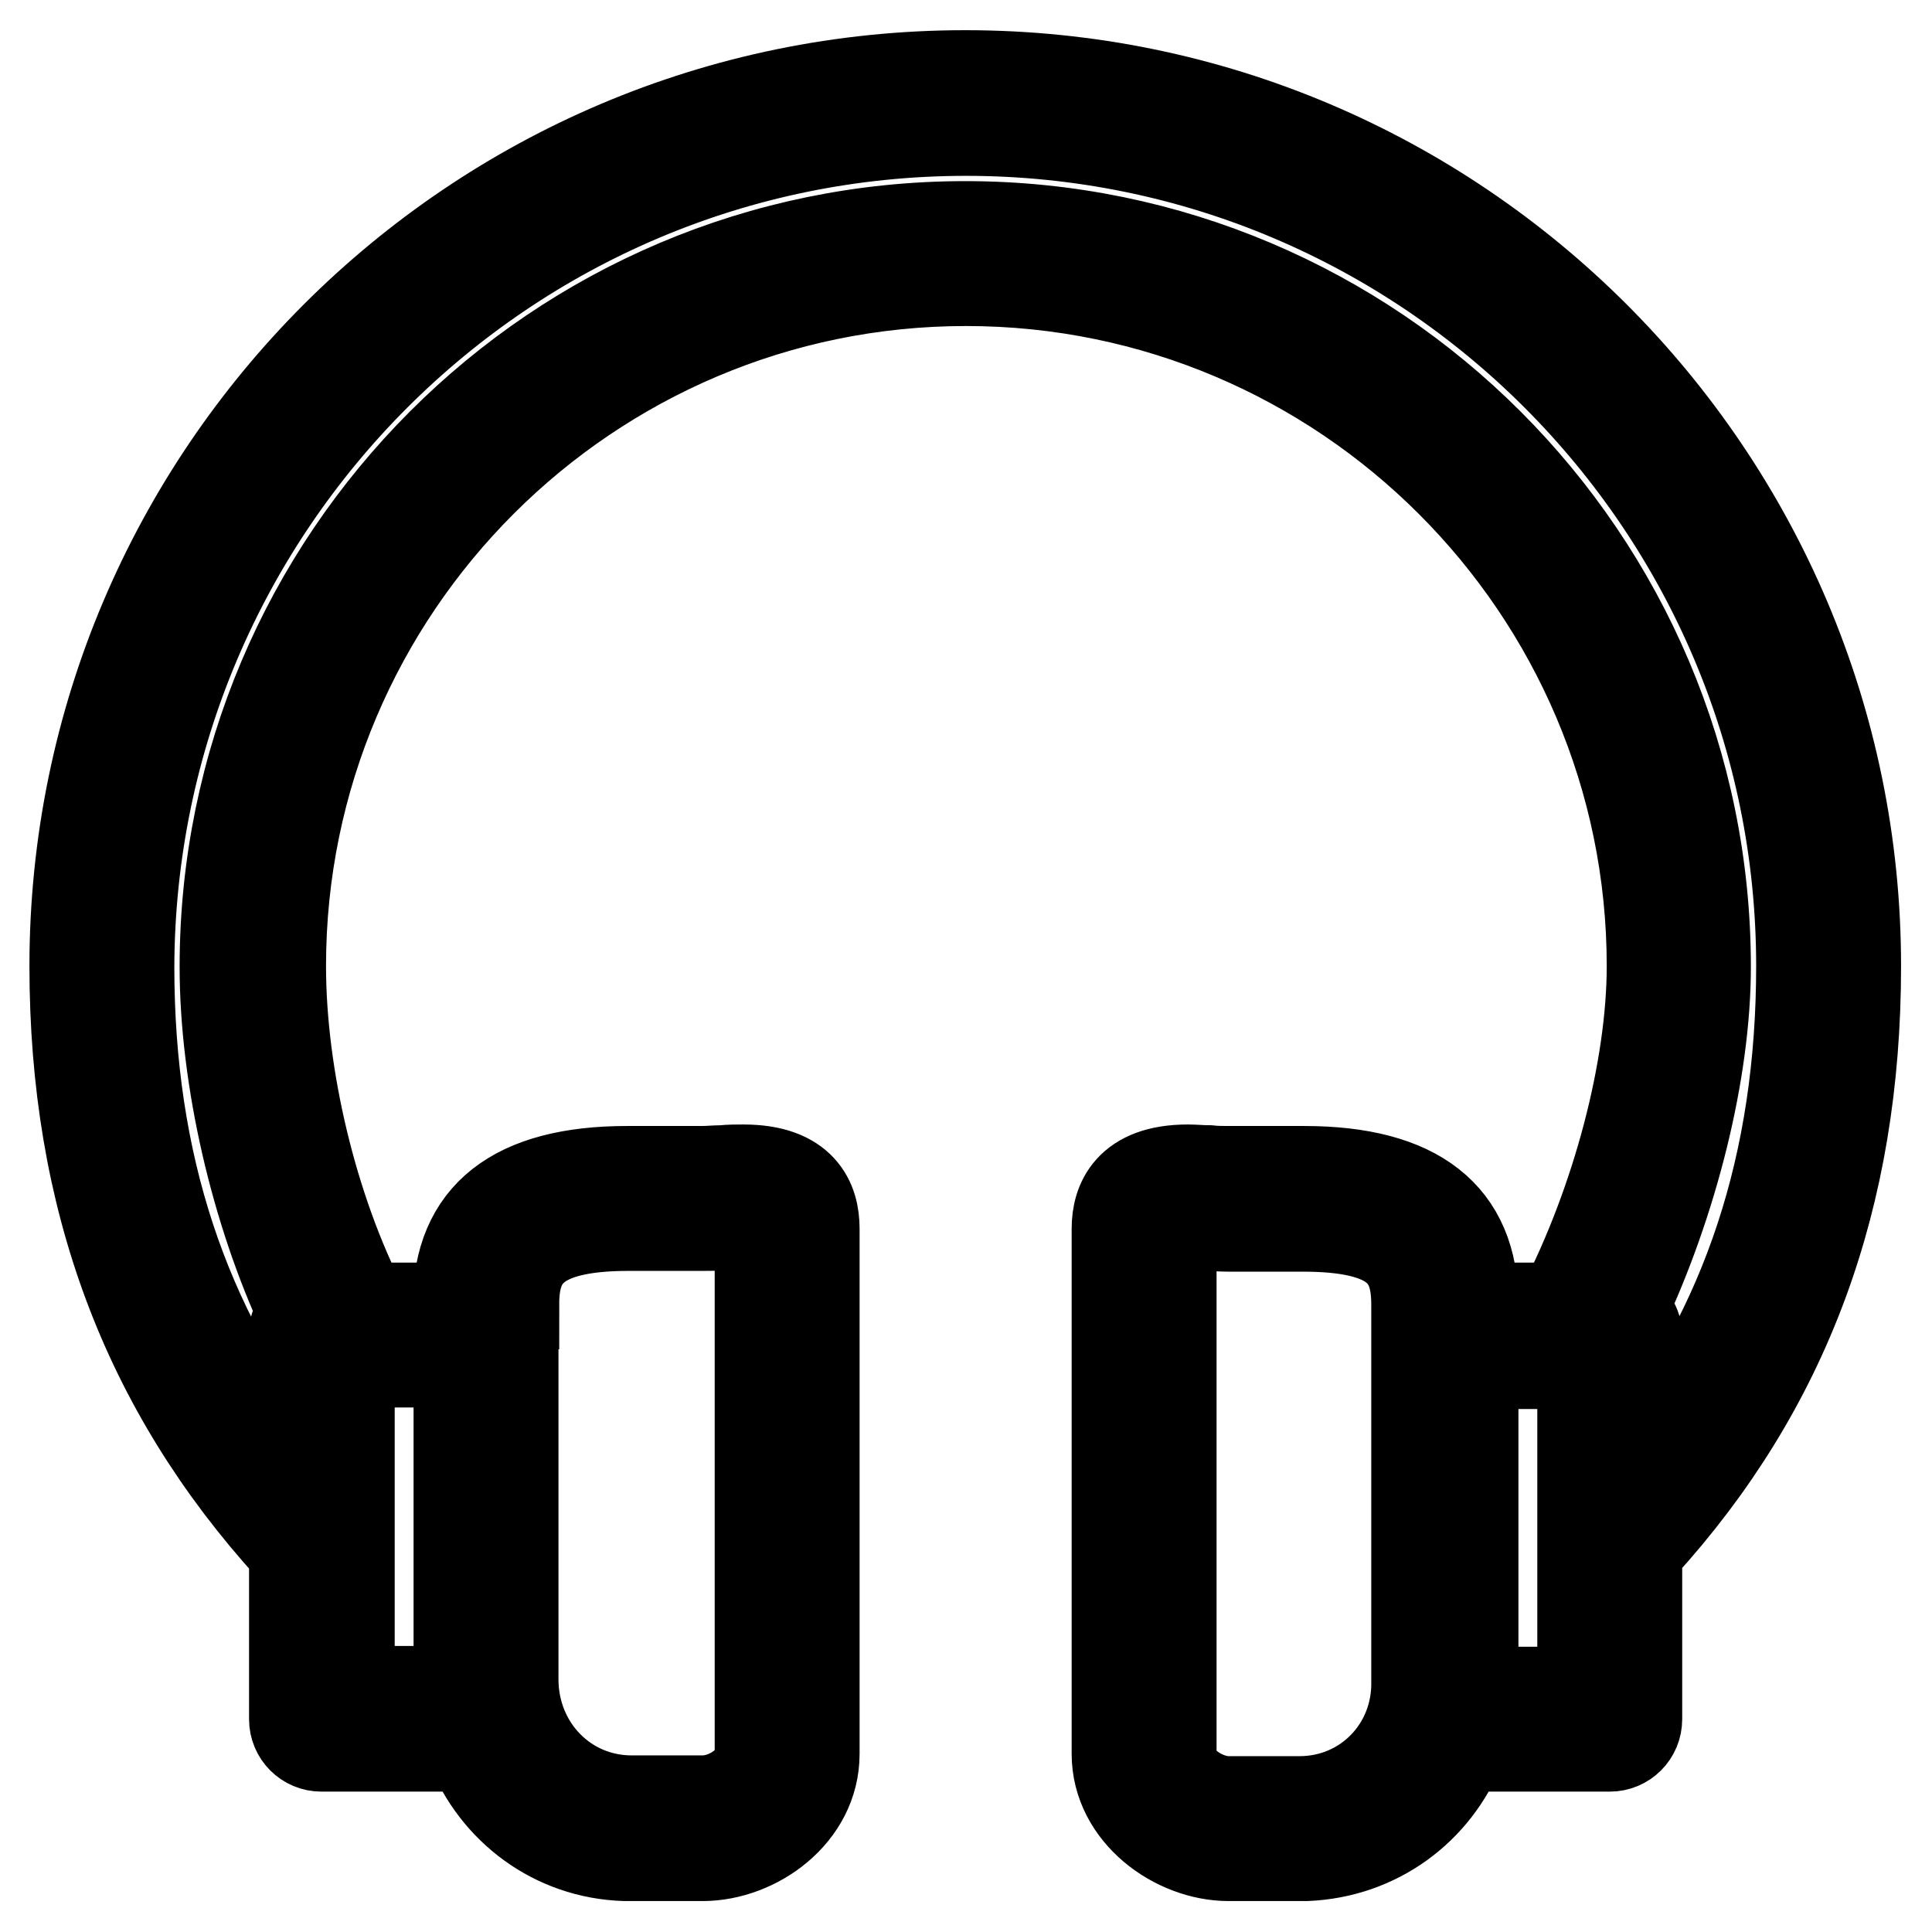 <?xml version="1.0" encoding="utf-8"?>
<!-- Svg Vector Icons : http://www.onlinewebfonts.com/icon -->
<!DOCTYPE svg PUBLIC "-//W3C//DTD SVG 1.1//EN" "http://www.w3.org/Graphics/SVG/1.1/DTD/svg11.dtd">
<svg version="1.1" xmlns="http://www.w3.org/2000/svg" xmlns:xlink="http://www.w3.org/1999/xlink" x="0px" y="0px" viewBox="0 0 256 256" enable-background="new 0 0 256 256" xml:space="preserve">
<g> <path stroke-width="12" fill-opacity="0" stroke="#000000"  d="M39,205.4v22.4c0,2,1.6,3.6,3.6,3.6h19.8c3.3,8.3,11,14.2,20.4,14.5c0.1,0,0.2,0,0.4,0h9.9 c7,0,14.8-5.5,14.8-13.5v-69.6c0-3.6-1.6-7.8-9.4-7.8c-0.9,0-1.8,0-2.8,0.1c-0.9,0-1.8,0.1-2.7,0.1h-9.9 c-14.9,0-22.4,5.9-22.4,17.6v0.5H48.1c-6.7-13.1-10.9-30.6-10.9-45.3c0-50.1,40.8-90.8,90.8-90.8c50.1,0,90.9,40.8,90.9,90.8 c0,13.6-4.6,31.1-11.9,45.3h-11.8v-0.5c0-11.7-7.5-17.6-22.4-17.6h-9.9c-0.9,0-1.8,0-2.7-0.1c-1,0-1.9-0.1-2.8-0.1 c-7.8,0-9.4,4.3-9.4,7.8v69.6c0,7.9,7.8,13.5,14.8,13.5h9.9c0.1,0,0.2,0,0.4,0c9.4-0.4,17.1-6.2,20.4-14.5h19.8 c2,0,3.6-1.6,3.6-3.6v-22.5c0.2-0.2,0.5-0.3,0.6-0.5c19.1-21,28.4-46.1,28.4-76.8c0-65.1-52.9-118-118-118 c-65.1,0-118,52.9-118,118c0,30.7,9.4,55.9,28.7,77.1C38.8,205.3,38.9,205.3,39,205.4z M68.1,172.8c0-6.2,2.6-10.4,15.2-10.4h9.9 c1,0,2,0,3-0.1c0.8,0,1.7-0.1,2.4-0.1c1.5,0,2,0.1,2.1,0.1c0,0.1,0,0.2,0,0.5v69.6c0,3.4-4.1,6.2-7.6,6.2h-9.4 c-8.8,0-15.7-7.1-15.7-16.1V177V172.8L68.1,172.8z M60.8,222.5v1.6H46.3v-43.6h14.5V222.5z M172.2,238.7h-9.4 c-3.4,0-7.6-2.8-7.6-6.2v-69.6c0-0.2,0-0.3,0-0.4c0.2-0.1,0.8-0.2,2.1-0.2c0.8,0,1.6,0,2.4,0.1c1,0,2,0.1,3,0.1h9.9 c12.6,0,15.1,4.1,15.1,10.4v4.2v45.6C187.9,231.6,181,238.7,172.2,238.7z M209.7,224.2h-14.5v-1.6v-41.9h14.5V224.2z M128,17.3 c61.1,0,110.7,49.7,110.7,110.7c0,26.1-7.2,47.9-21.8,66.3V177c0-1.4-0.8-2.6-2.1-3.2c6.9-14.6,11.2-31.9,11.2-45.7 c0-54.1-44-98.1-98.1-98.1c-54.1,0-98.1,44-98.1,98.1c0,14.8,4.1,32.4,10.5,46.1c-0.8,0.7-1.4,1.6-1.4,2.8v17.4 c-14.6-18.5-21.8-40.3-21.8-66.3C17.3,67,66.9,17.3,128,17.3z"/></g>
</svg>